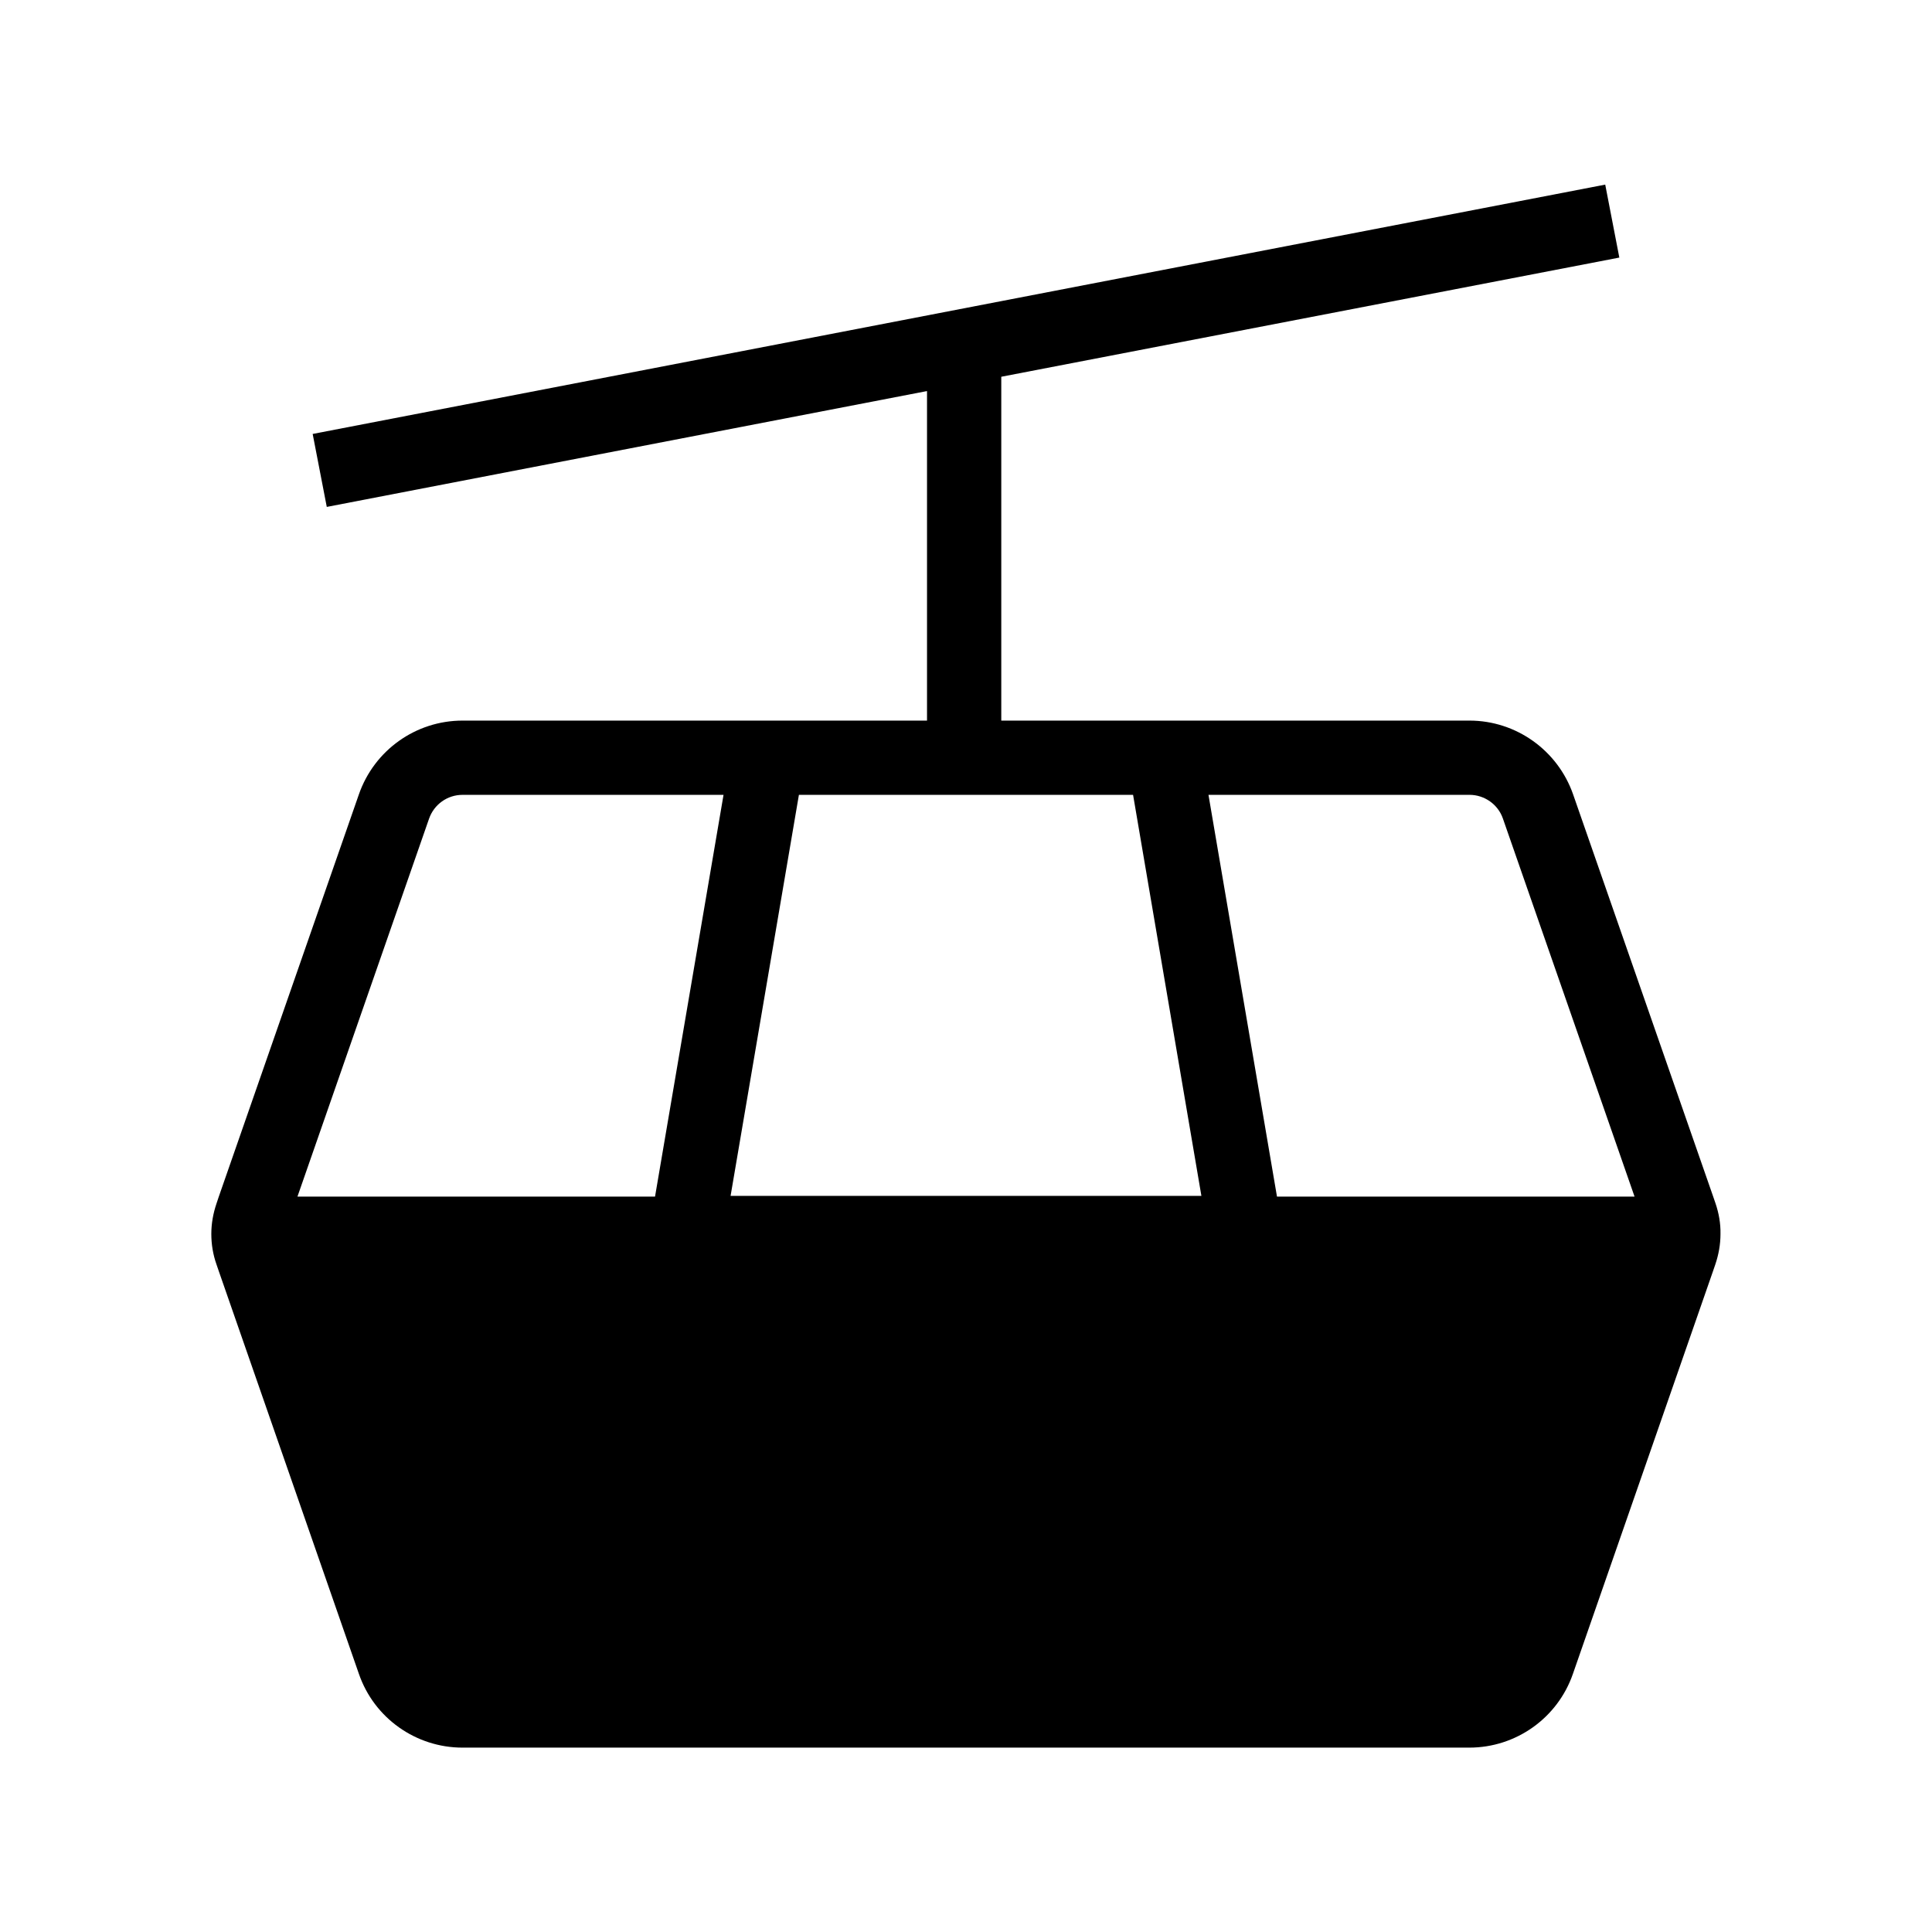 <?xml version="1.0" encoding="UTF-8"?>
<!-- Uploaded to: SVG Repo, www.svgrepo.com, Generator: SVG Repo Mixer Tools -->
<svg fill="#000000" width="800px" height="800px" version="1.1" viewBox="144 144 512 512" xmlns="http://www.w3.org/2000/svg">
 <path d="m598.62 462.88-0.59-1.723-37.148-106.66c-4.082-11.66-15.105-19.531-27.453-19.531h-124.08v-91.121l163.79-31.586-3.738-19.336-342.54 66.078 3.738 19.336 159.07-30.703v87.332h-123.1c-12.348 0-23.371 7.824-27.453 19.531l-37.145 106.66-0.59 1.77c-0.887 2.609-1.379 5.312-1.379 8.07 0 2.754 0.441 5.461 1.379 8.117l0.59 1.723 37.145 106.77c4.035 11.711 15.105 19.531 27.453 19.531h266.81c12.398 0 23.418-7.871 27.453-19.531l37.145-106.77 0.59-1.723c0.887-2.609 1.379-5.312 1.379-8.117 0.051-2.801-0.441-5.508-1.324-8.117zm-281.03-1.77h-94.762l34.883-100.17c1.328-3.789 4.871-6.297 8.855-6.297h69.176zm20.023-0.195 18.105-106.27h88.559l18.105 106.27zm144.8 0.195-18.156-106.47h69.176c3.984 0 7.578 2.559 8.855 6.297l34.883 100.17z"/>
</svg>